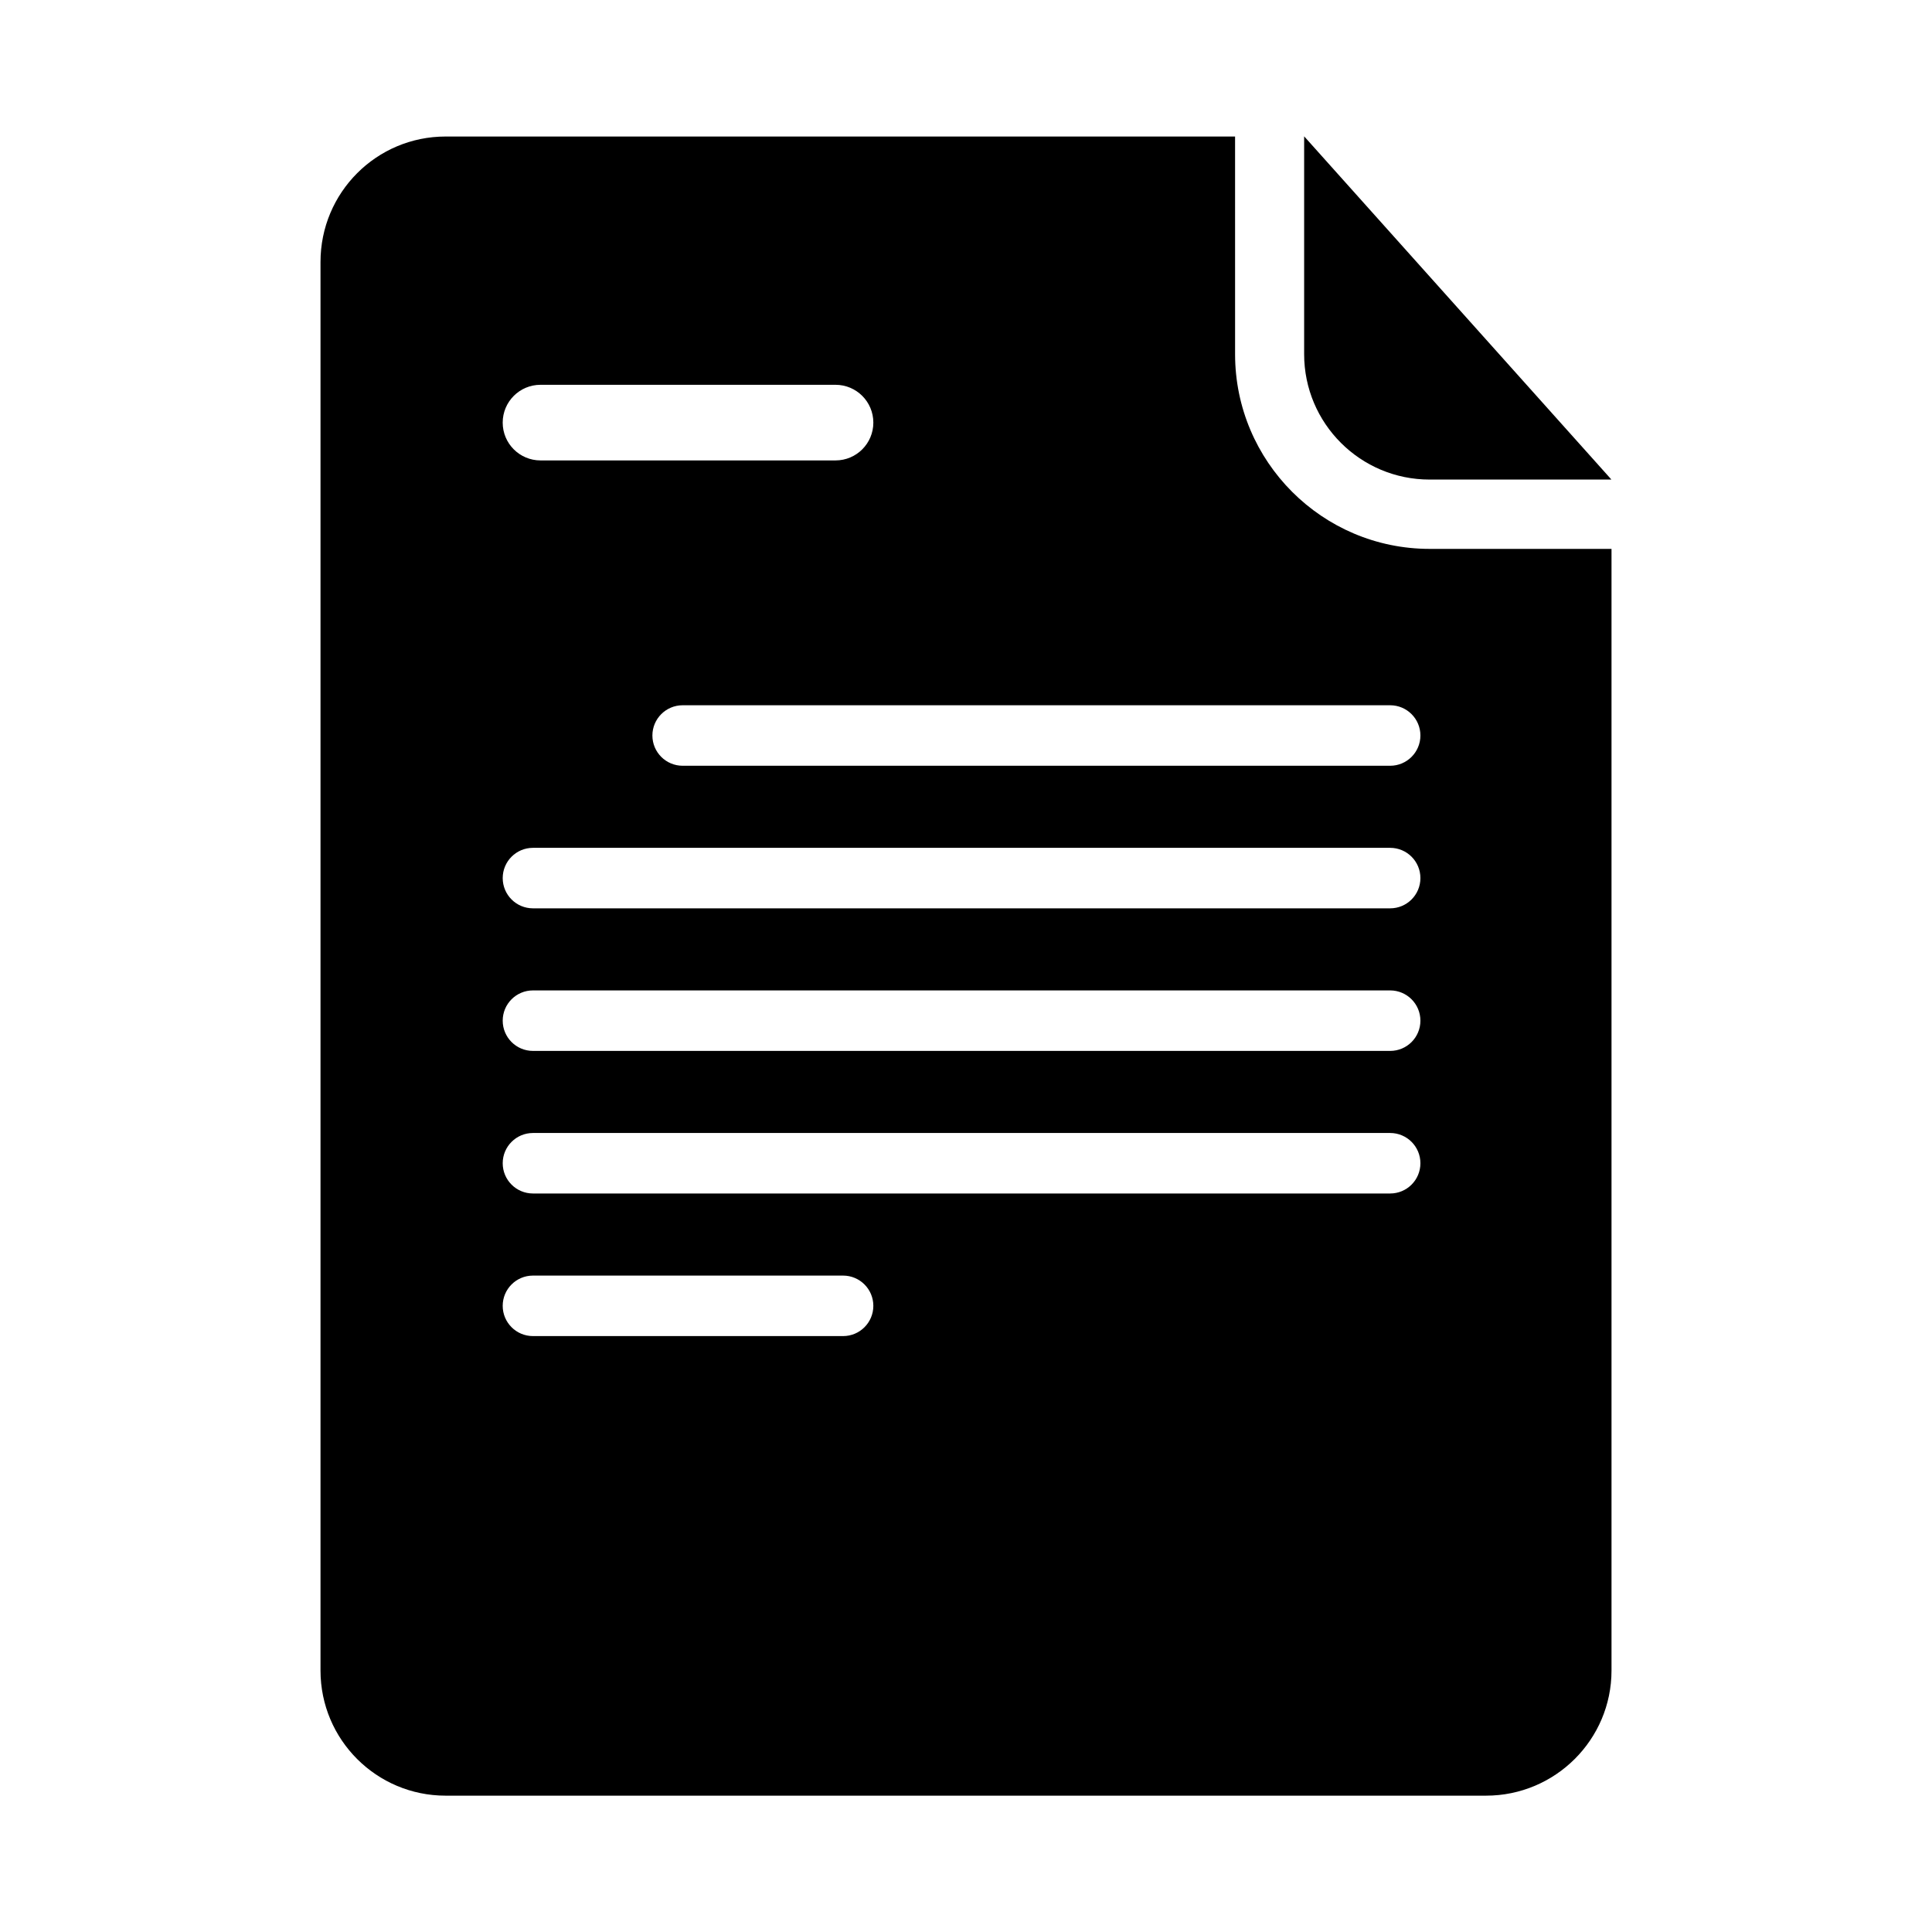 <?xml version="1.0" encoding="UTF-8"?>
<!-- Uploaded to: SVG Repo, www.svgrepo.com, Generator: SVG Repo Mixer Tools -->
<svg fill="#000000" width="800px" height="800px" version="1.1" viewBox="144 144 512 512" xmlns="http://www.w3.org/2000/svg">
 <g>
  <path d="m522.88 289.46c-28.488 0-51.57-23.176-51.57-51.57l-0.004-57.711h-209.21c-18.32 0-33.16 14.84-33.16 33.25v373.28c0 18.32 14.84 33.16 33.16 33.16h275.72c18.32 0 33.25-14.84 33.25-33.16v-297.25zm-235.64-43.484h78.184c5.535 0 10.02 4.484 10.02 10.02 0 5.535-4.484 10.02-10.02 10.02h-78.184c-5.535 0-10.02-4.484-10.02-10.02 0-5.535 4.488-10.02 10.02-10.02zm80.188 252.1h-82.191c-4.426 0-8.016-3.59-8.016-8.016 0-4.426 3.59-8.016 8.016-8.016h82.191c4.426 0 8.016 3.59 8.016 8.016 0 4.426-3.586 8.016-8.016 8.016zm144.98-37.789h-227.17c-4.426 0-8.016-3.59-8.016-8.016s3.59-8.016 8.016-8.016h227.17c4.426 0 8.016 3.59 8.016 8.016 0 4.43-3.586 8.016-8.012 8.016zm0-37.785h-227.17c-4.426 0-8.016-3.59-8.016-8.016s3.59-8.016 8.016-8.016h227.17c4.426 0 8.016 3.59 8.016 8.016 0 4.43-3.586 8.016-8.012 8.016zm0-37.785h-227.17c-4.426 0-8.016-3.59-8.016-8.016 0-4.426 3.59-8.016 8.016-8.016h227.17c4.426 0 8.016 3.59 8.016 8.016 0 4.426-3.586 8.016-8.012 8.016zm0-37.785h-187.5c-4.426 0-8.016-3.59-8.016-8.016 0-4.426 3.59-8.016 8.016-8.016h187.5c4.426 0 8.016 3.59 8.016 8.016-0.004 4.426-3.59 8.016-8.016 8.016z"/>
  <path d="m522.86 271.09h48.184l-81.434-90.961v57.707c-0.004 18.414 14.93 33.254 33.25 33.254z"/>
 </g>
</svg>